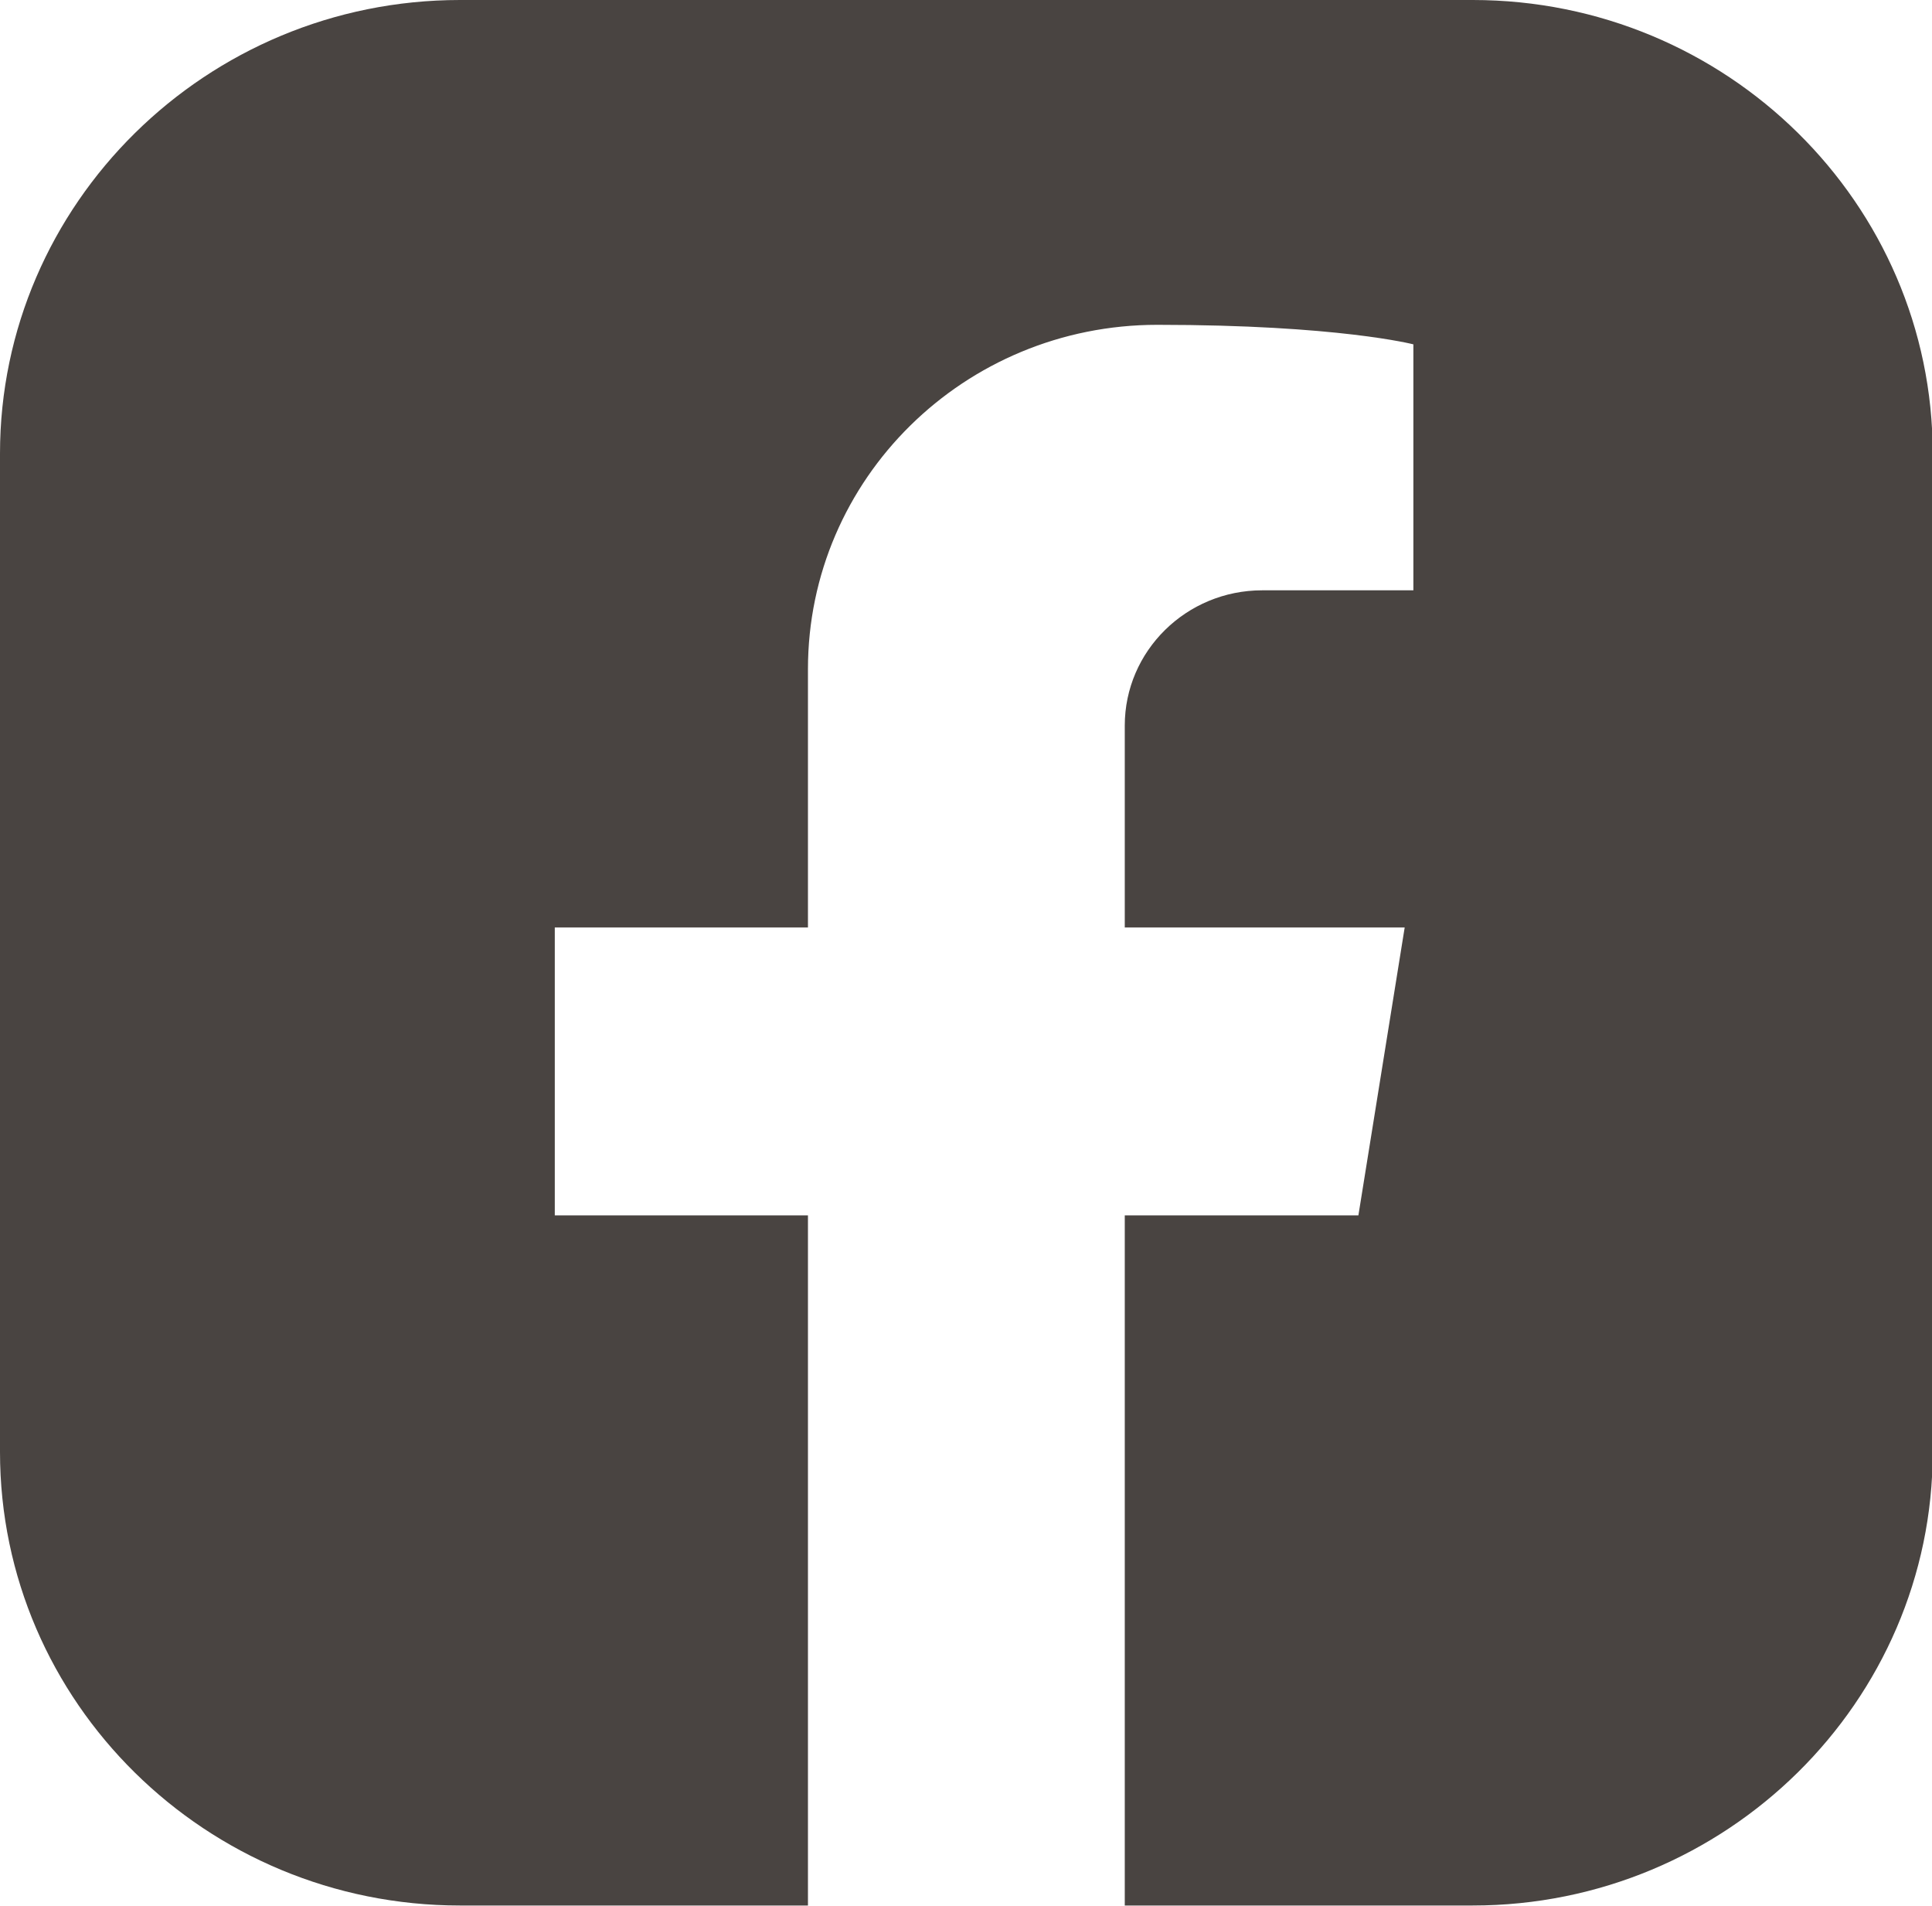 <?xml version="1.0" encoding="UTF-8"?> <svg xmlns="http://www.w3.org/2000/svg" id="Layer_2" data-name="Layer 2" viewBox="0 0 26.71 26.35"><defs><style> .cls-1 { fill: #494441; } </style></defs><g id="Layer_1-2" data-name="Layer 1"><path class="cls-1" d="M20.35,0H6.36C2.85,0,0,2.82,0,6.27v13.8c0,3.46,2.85,6.27,6.36,6.27h4.81v-9.54h-3.5v-3.98h3.5v-3.57c0-2.63,2.16-4.76,4.83-4.76,2.5,0,3.54.27,3.54.27v3.4h-2.09c-1.05,0-1.9.84-1.9,1.87v2.79h3.87l-.64,3.98h-3.23v9.54h4.81c3.51,0,6.36-2.82,6.36-6.27V6.27c0-3.46-2.85-6.27-6.36-6.27"></path></g></svg> 